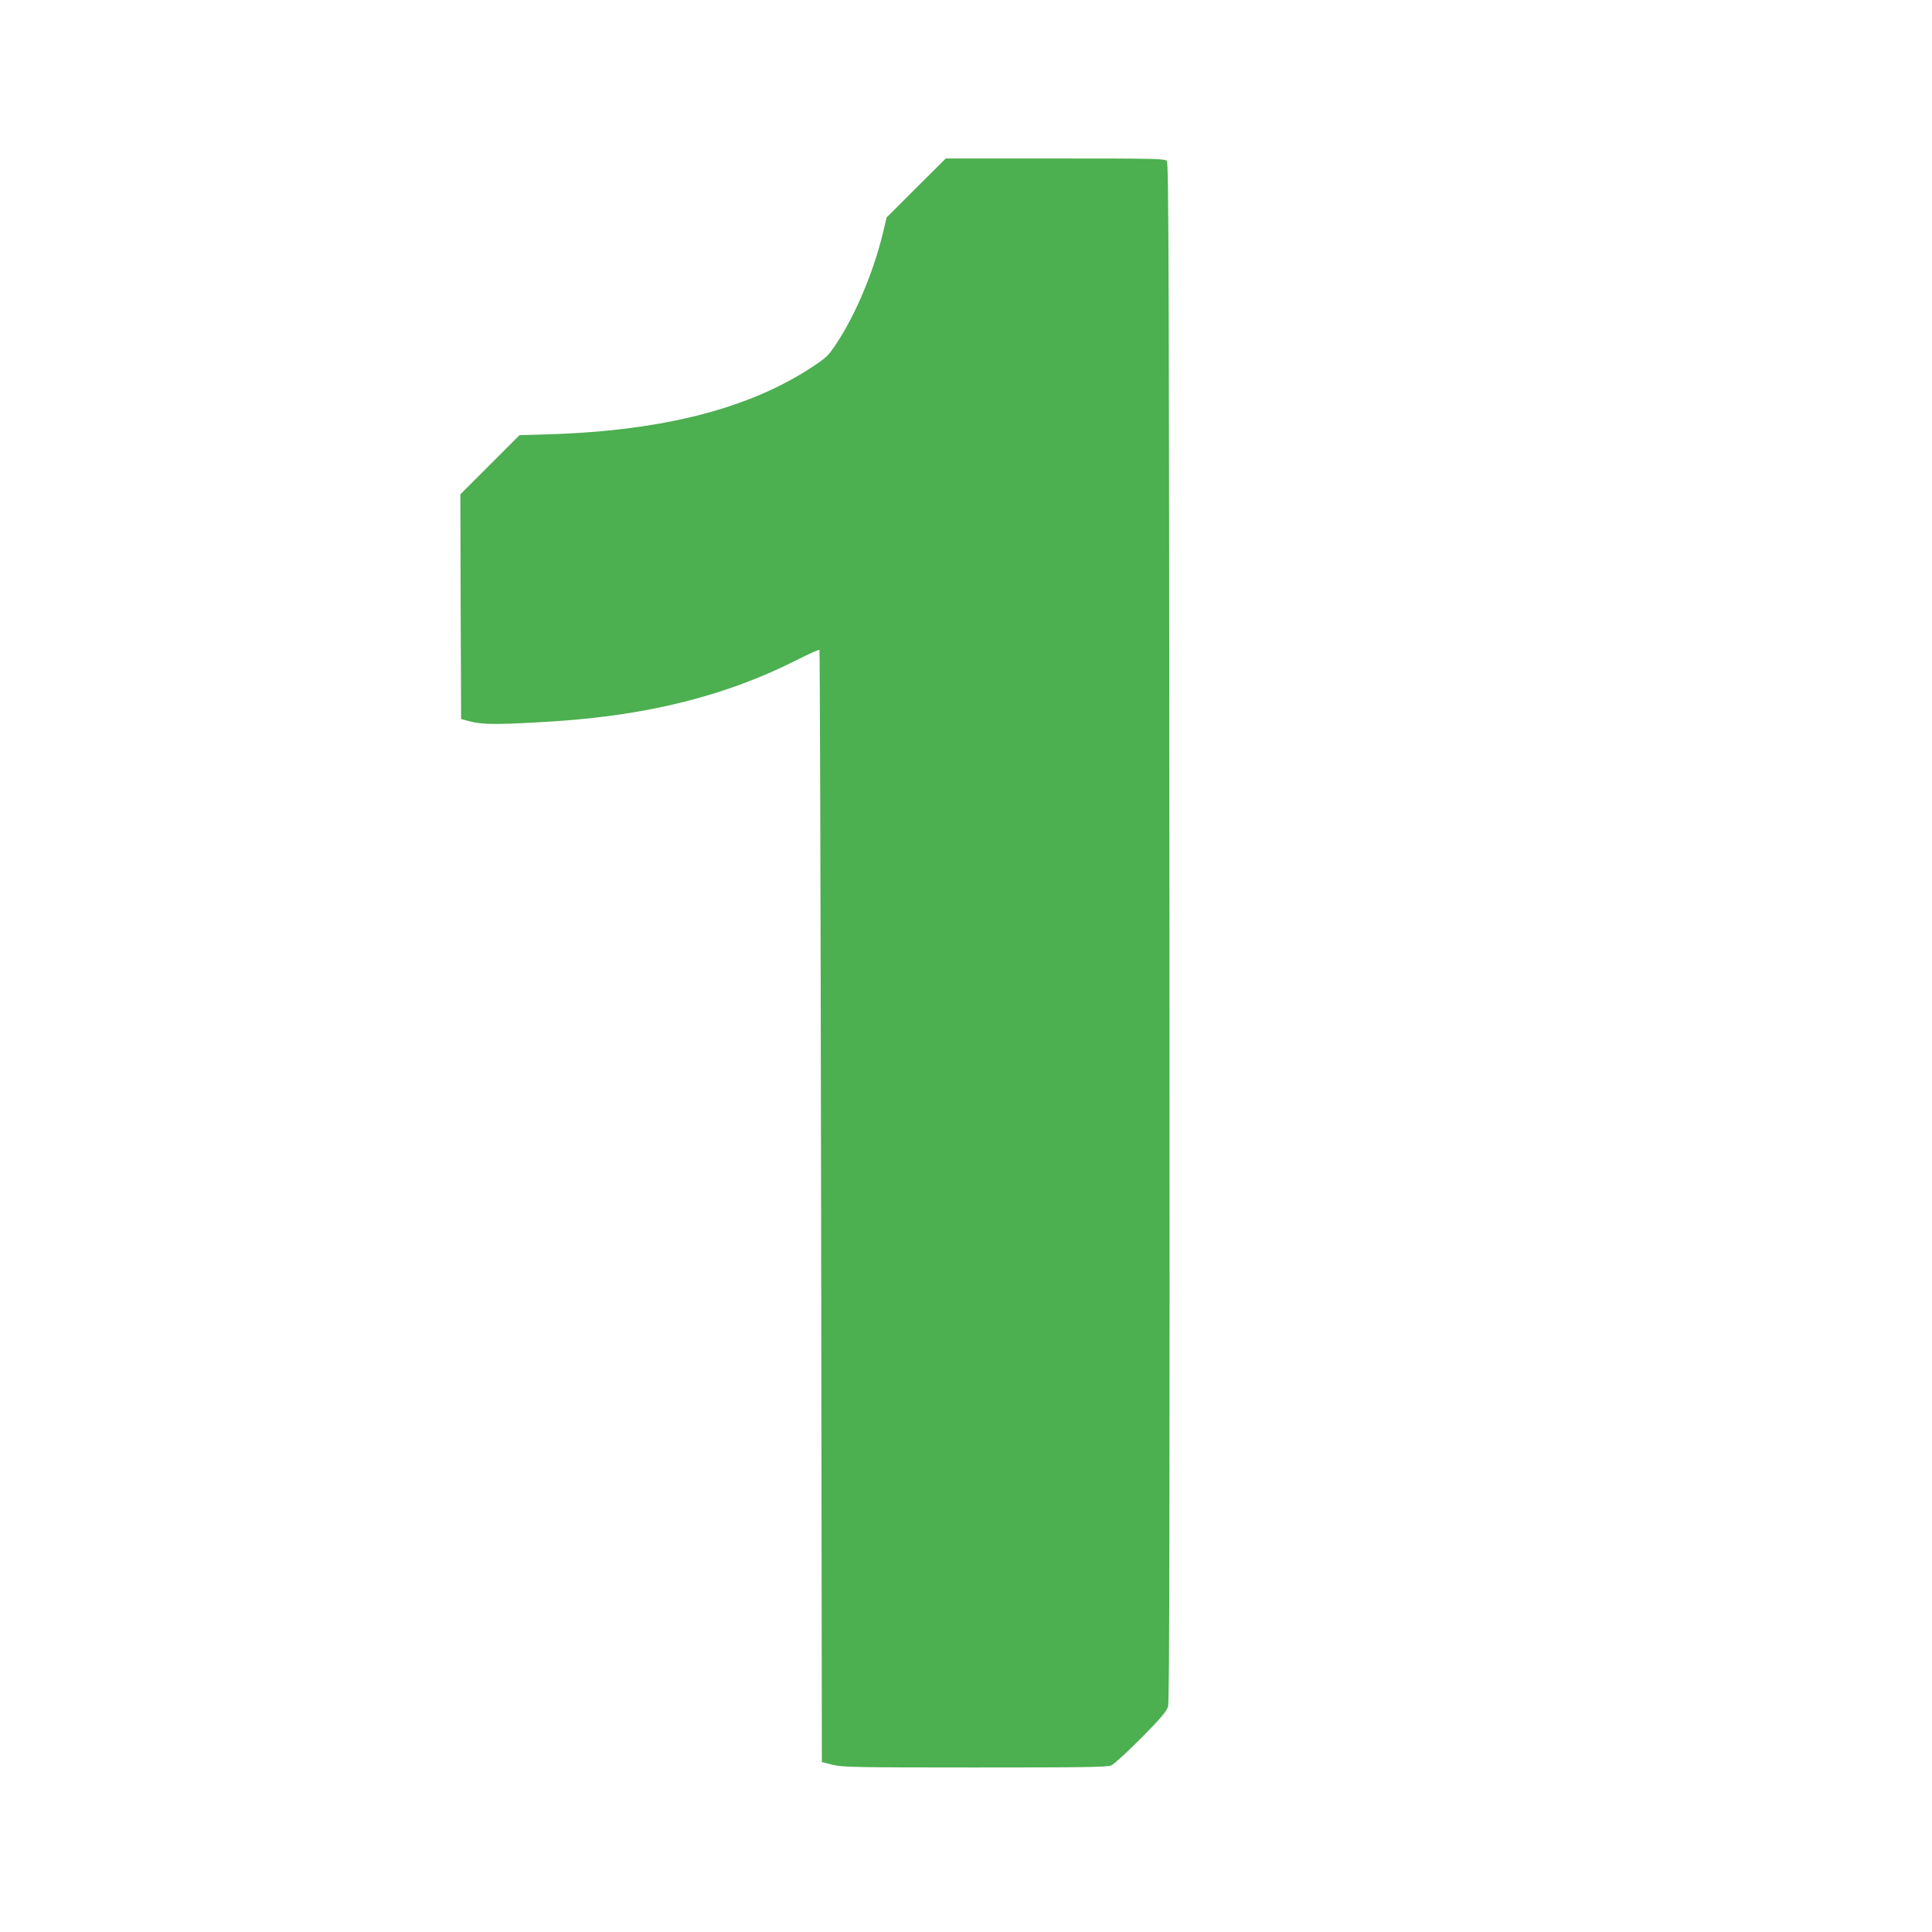 <?xml version="1.0" standalone="no"?>
<!DOCTYPE svg PUBLIC "-//W3C//DTD SVG 20010904//EN"
 "http://www.w3.org/TR/2001/REC-SVG-20010904/DTD/svg10.dtd">
<svg version="1.0" xmlns="http://www.w3.org/2000/svg"
 width="1280pt" height="1280pt" viewBox="0 0 1280 1280"
 preserveAspectRatio="xMidYMid meet">
<g transform="translate(0,1280) scale(0.1,-0.1)"
fill="#4caf50" stroke="none">
<path d="M6070 11555 l-196 -196 -23 -97 c-62 -258 -180 -542 -308 -736 -54
-82 -66 -94 -163 -158 -415 -274 -986 -421 -1732 -445 l-206 -6 -196 -196
-196 -196 2 -745 3 -744 70 -18 c75 -20 201 -19 545 3 625 40 1145 171 1606
405 81 41 150 72 153 68 3 -3 8 -1662 11 -3687 l5 -3681 70 -18 c65 -16 137
-18 943 -18 722 0 878 2 905 14 18 8 107 90 199 182 131 133 168 177 177 209
9 30 11 1334 9 5131 -3 4297 -5 5094 -17 5107 -12 16 -76 17 -739 17 l-726 0
-196 -195z"/>
</g>
</svg>
